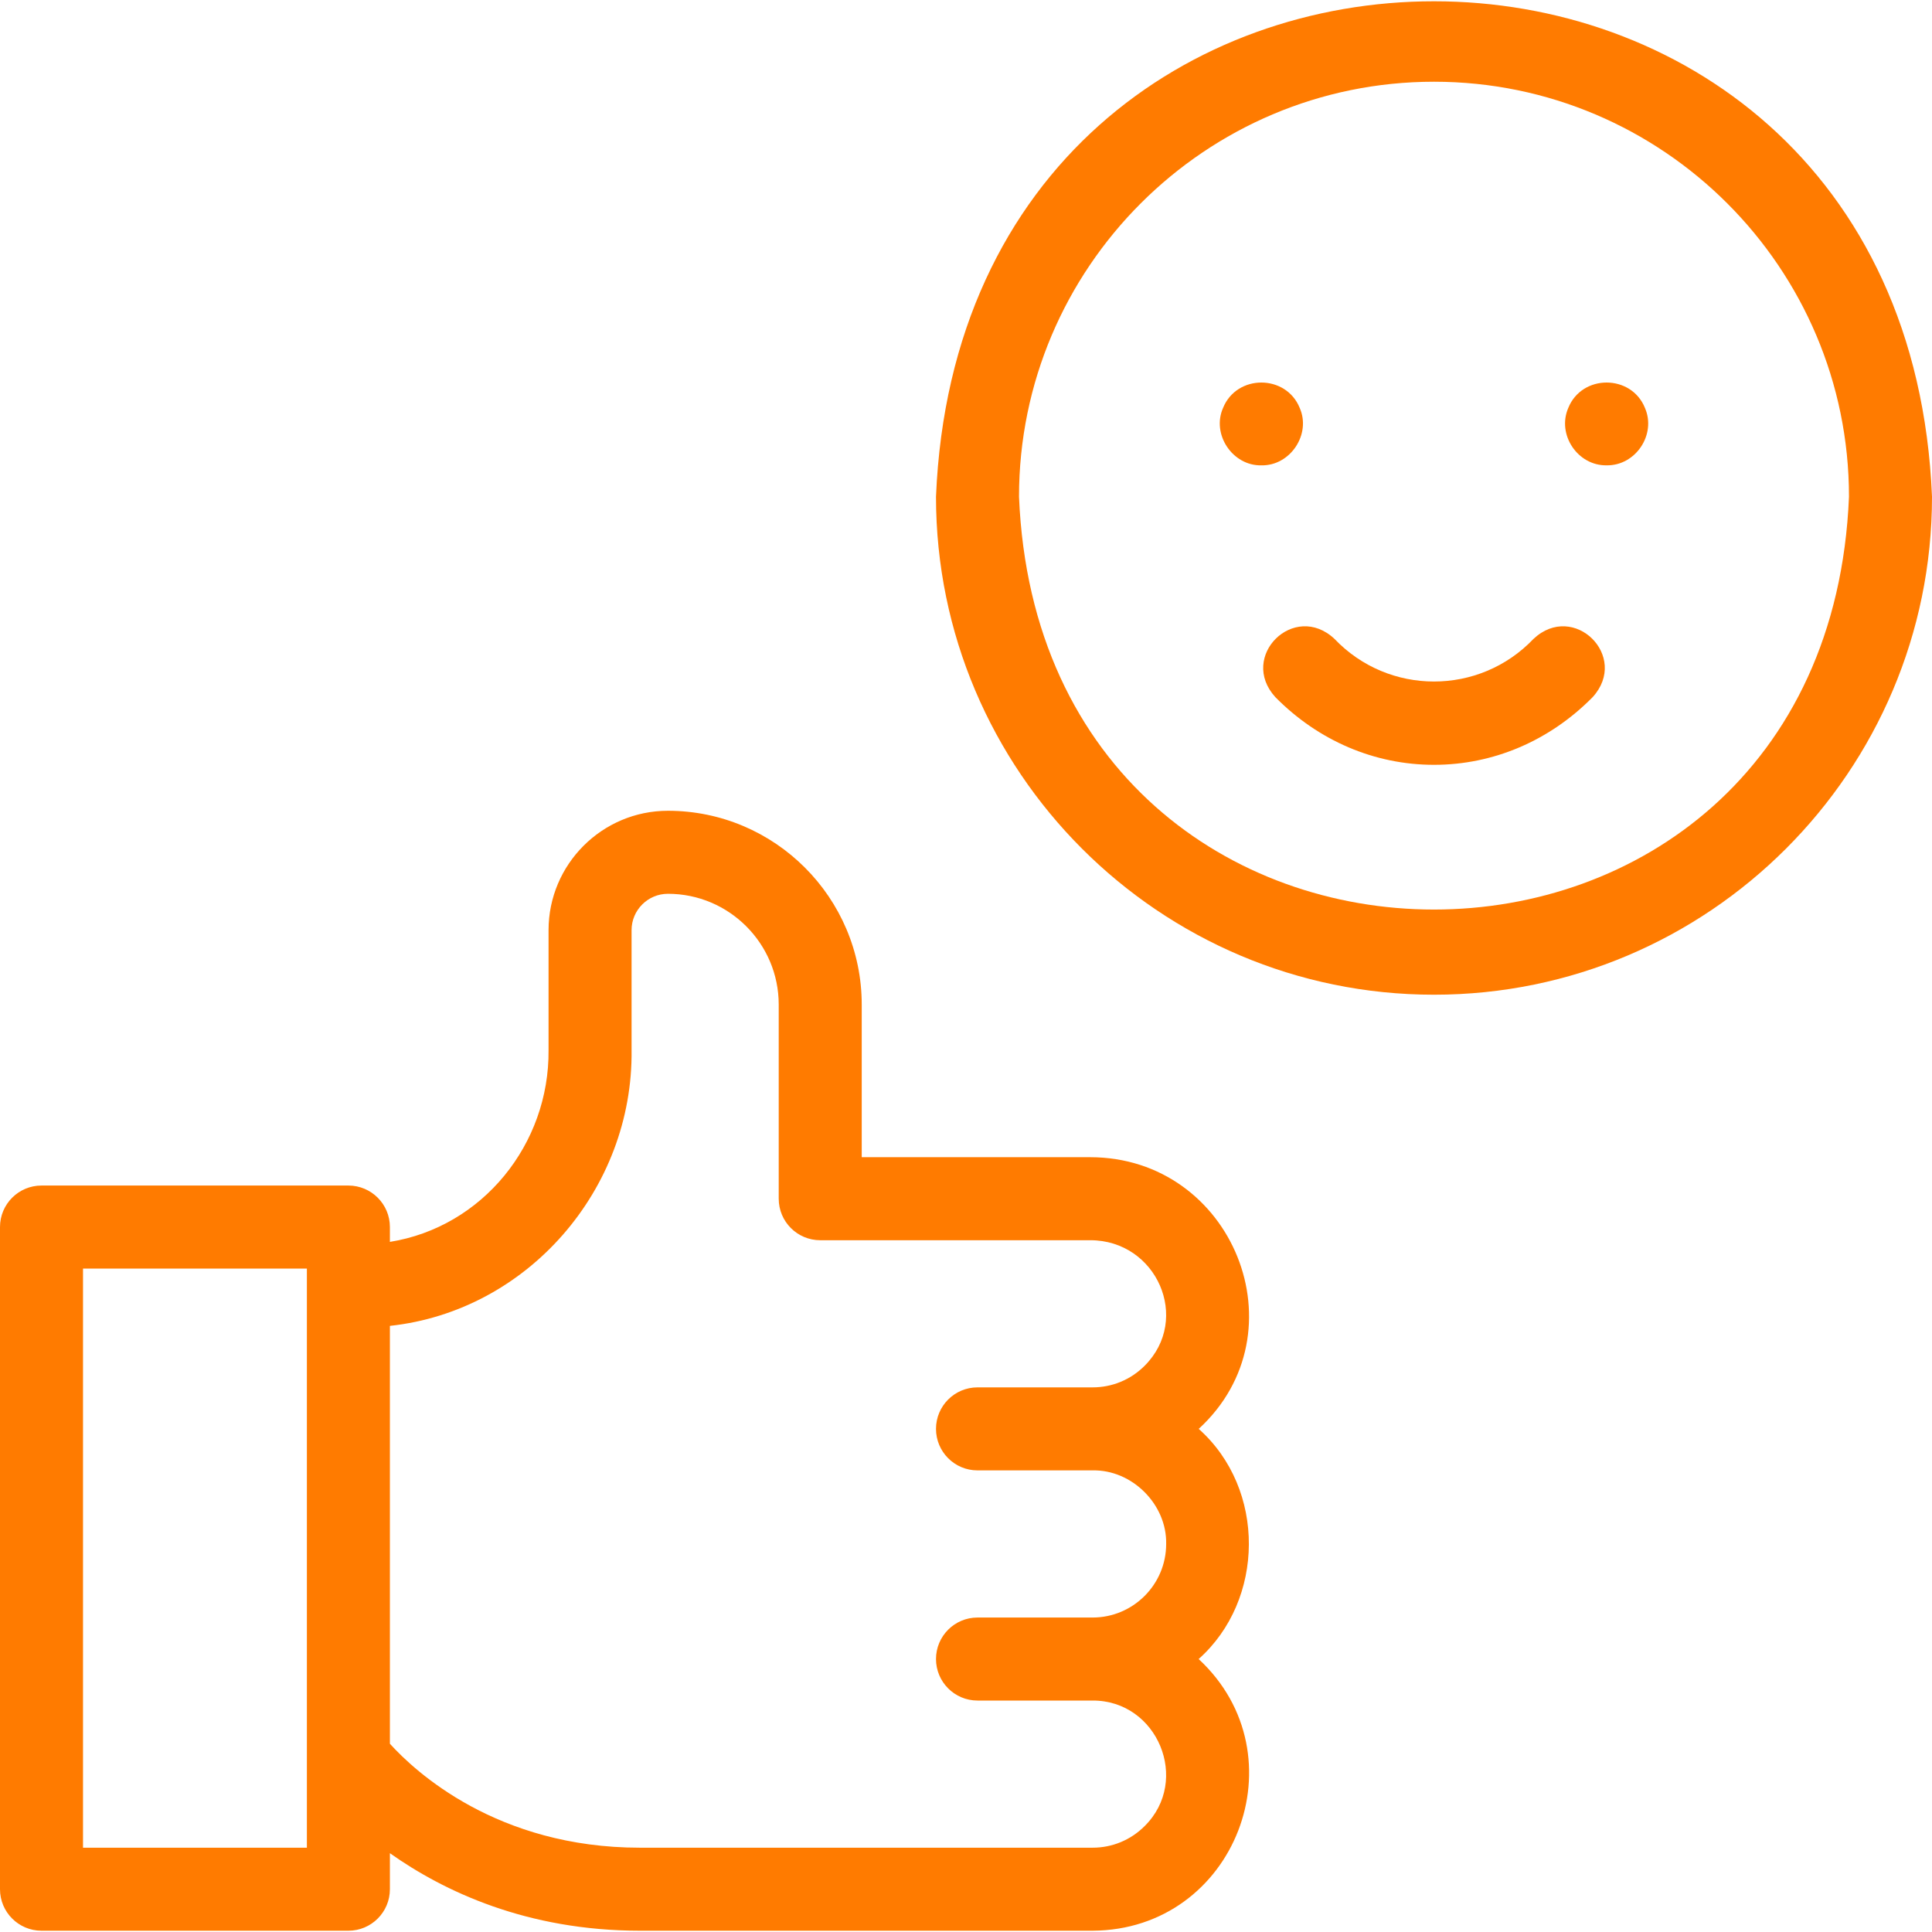 <svg width="512" height="512" viewBox="0 0 512 512" fill="none" xmlns="http://www.w3.org/2000/svg">
<g clip-path="url(#clip0_760_2797)">
<path d="M380.024 202.686C364.309 202.686 349.376 196.314 337.974 184.743C328.149 173.95 342.985 159.315 353.644 169.302C367.999 184.381 392.05 184.379 406.405 169.302C417.038 159.323 431.911 173.932 422.075 184.744C410.674 196.314 395.74 202.686 380.024 202.686Z" fill="#FF7B00"/>
<path d="M380.024 263.609C307.252 263.609 248.049 204.405 248.049 131.634C255.299 -43.449 504.777 -43.397 512 131.635C512 204.406 452.796 263.609 380.024 263.609ZM380.024 21.659C319.383 21.659 270.049 70.993 270.049 131.634C276.089 277.532 483.98 277.488 489.999 131.633C490 70.994 440.665 21.659 380.024 21.659Z" fill="#FF7B00"/>
<path d="M334.28 123.32C326.642 123.49 321.027 115.103 324.12 108.11C327.746 99.131 340.809 99.14 344.439 108.11C347.523 115.104 341.92 123.484 334.28 123.32Z" fill="#FF7B00"/>
<path d="M425.77 123.319C418.086 123.443 412.55 115.162 415.61 108.109C419.229 99.135 432.312 99.133 435.93 108.109C438.997 115.154 433.451 123.446 425.77 123.319Z" fill="#FF7B00"/>
<path d="M317.652 439.663C335.199 424.072 335.591 394.623 317.671 378.667C345.551 353.093 326.745 306.693 288.926 306.671H228.368V266.223C228.368 237.903 205.327 214.862 177.007 214.862C159.564 214.862 145.372 229.053 145.372 246.497V278.268C145.61 303.227 127.881 325.177 103.327 329.112V325.18C103.327 319.105 98.402 314.18 92.327 314.18H11C4.925 314.18 0 319.105 0 325.18V500.659C0 506.734 4.925 511.659 11 511.659H92.328C98.403 511.659 103.328 506.734 103.328 500.659V491.117C117.591 501.212 139.591 511.659 169.589 511.659H289.548C327.458 511.453 345.185 465.158 317.652 439.663ZM81.328 489.659H22V336.18H81.328V489.659ZM303.331 483.945C299.646 487.63 294.752 489.659 289.548 489.659H169.589C131.682 489.659 109.952 469.43 103.328 462.11V351.37C139.898 347.436 167.824 315.081 167.373 278.268V246.498C167.373 241.186 171.695 236.863 177.008 236.863C193.197 236.863 206.369 250.034 206.369 266.224V317.672C206.369 323.747 211.294 328.672 217.369 328.672H288.928C306.53 328.663 315.753 349.555 303.331 361.954C299.647 365.638 294.752 367.668 289.548 367.668H259.05C252.975 367.668 248.05 372.593 248.05 378.668C248.05 384.743 252.975 389.668 259.05 389.668H289.548C300.016 389.449 309.265 398.698 309.046 409.166C309.046 419.917 300.299 428.663 289.548 428.663H259.05C252.975 428.663 248.05 433.588 248.05 439.663C248.05 445.738 252.975 450.663 259.05 450.663H289.548C306.763 450.599 315.584 471.825 303.331 483.945Z" fill="#FF7B00"/>
</g>
<defs>
<clipPath id="clip0_760_2797">
<rect width="512" height="512" fill="white"/>
</clipPath>
</defs>
</svg>

